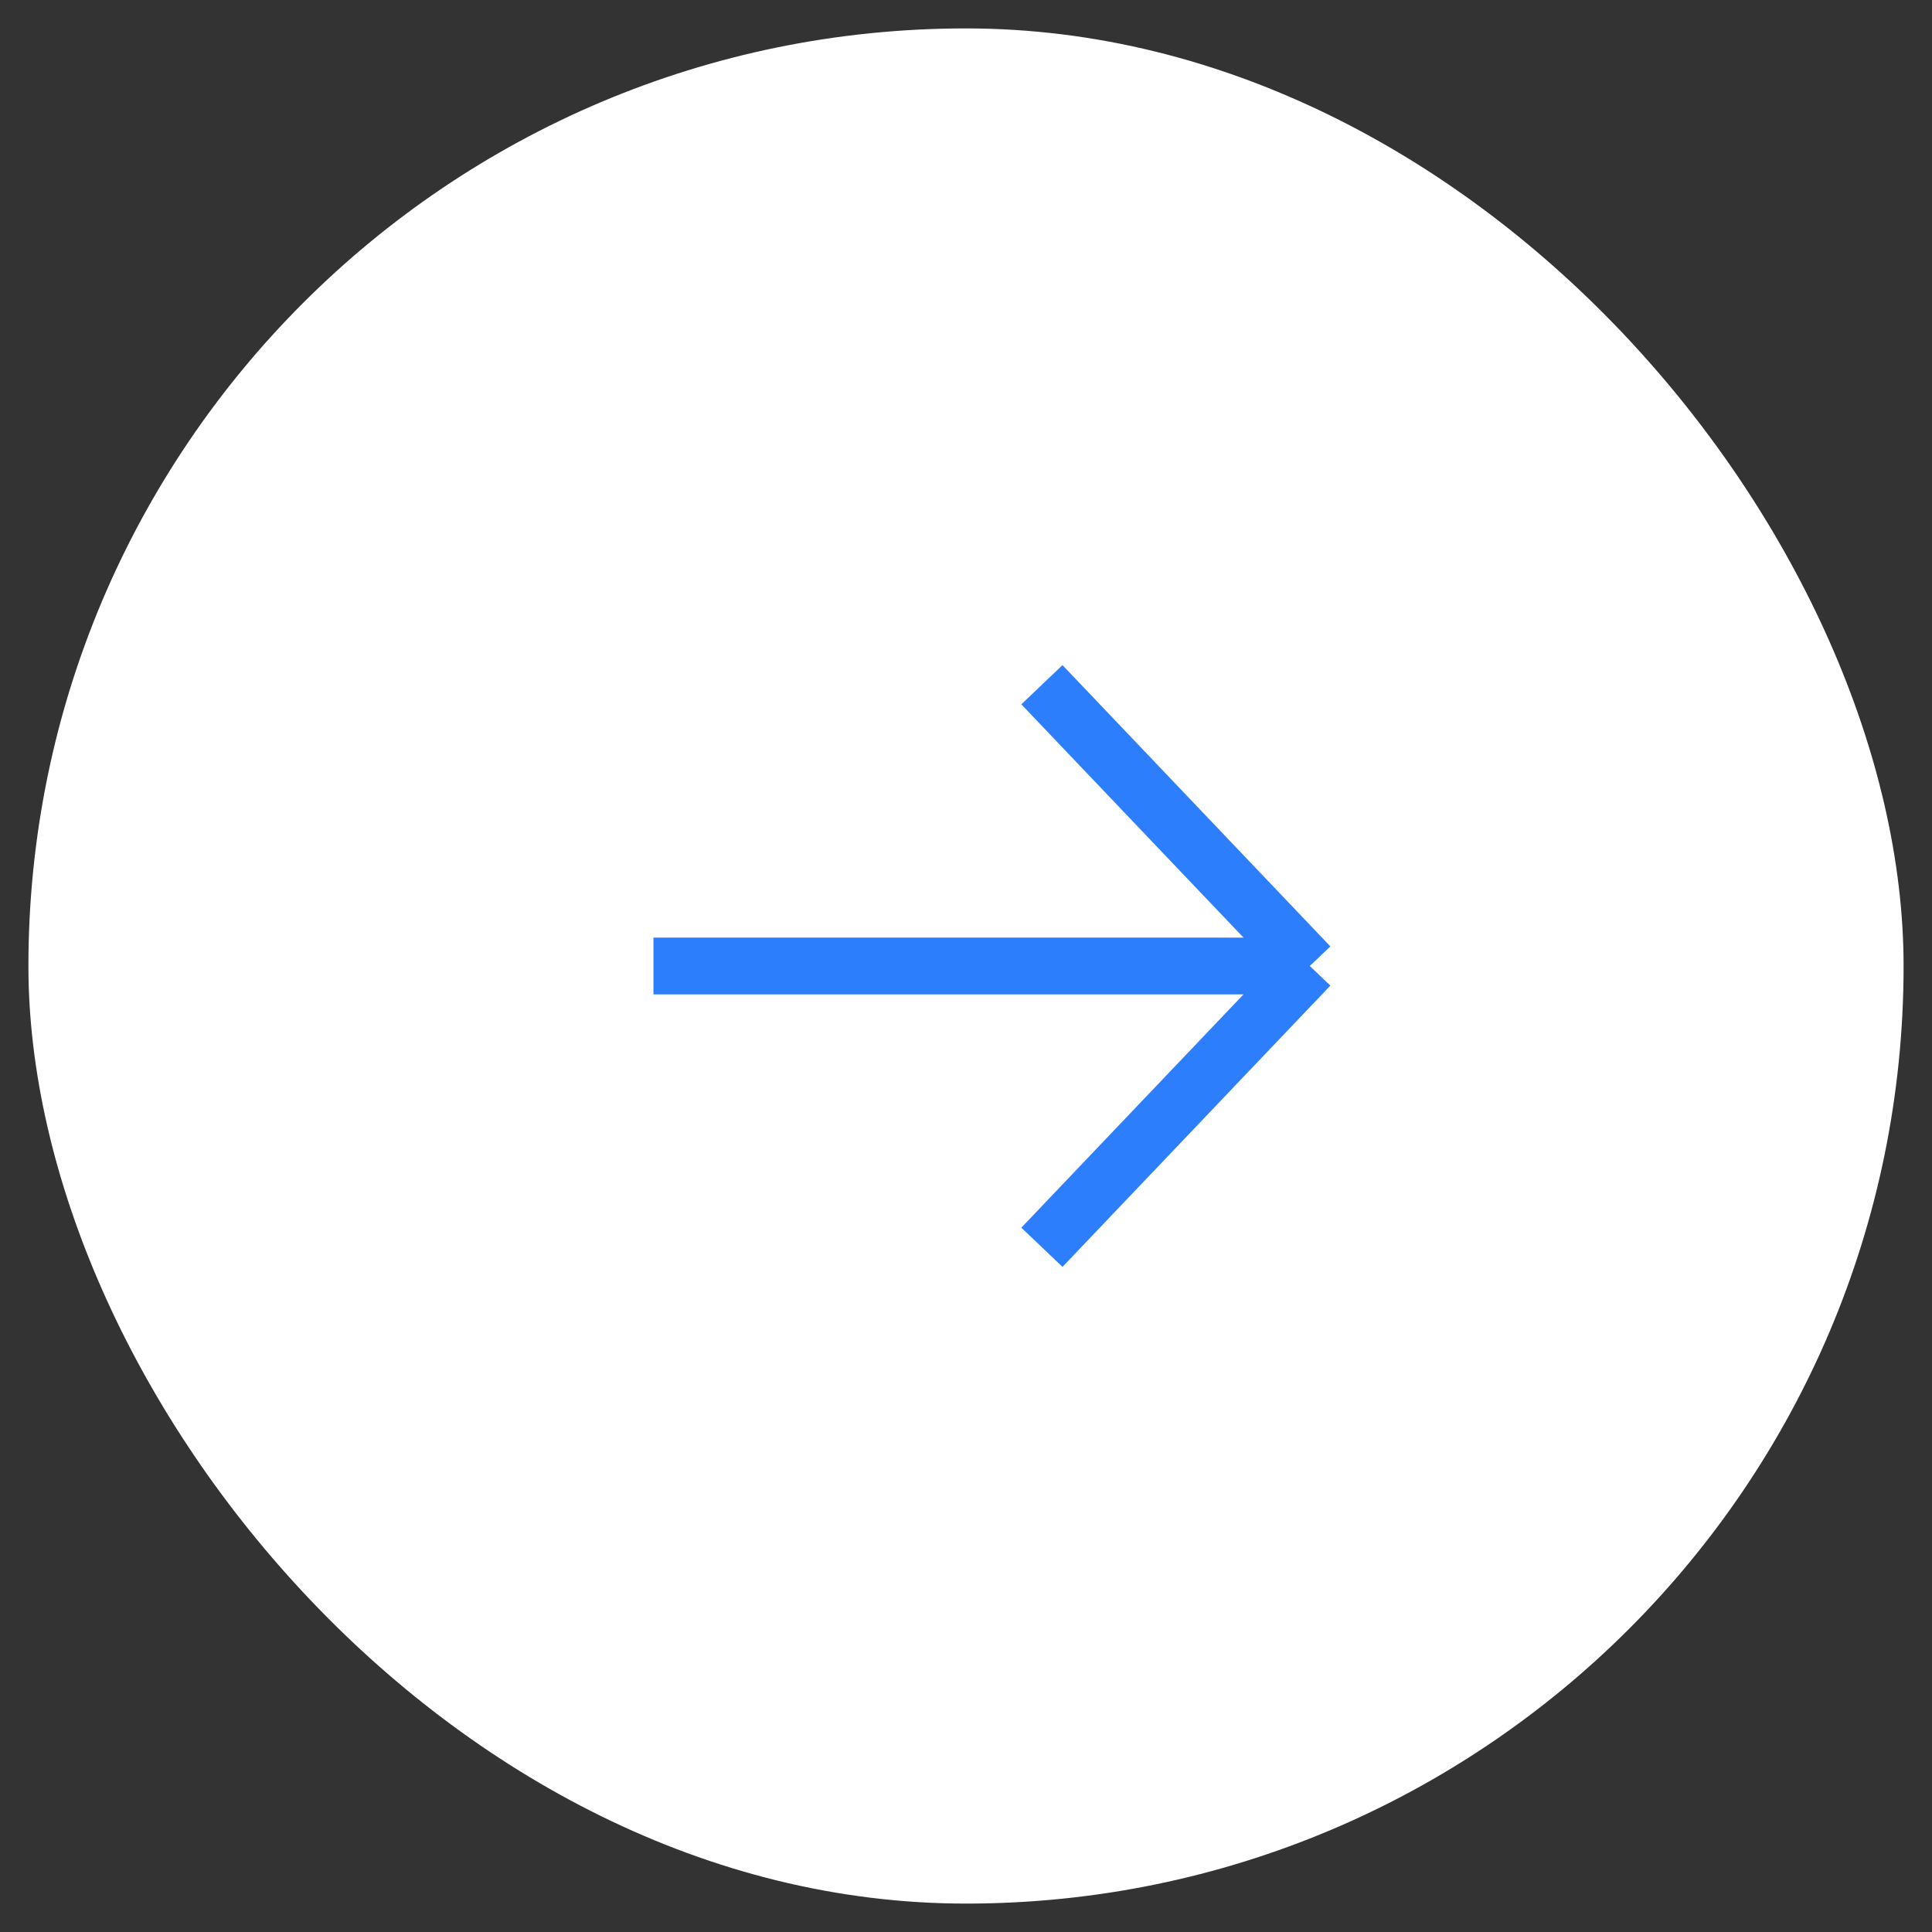 <?xml version="1.0" encoding="UTF-8"?> <svg xmlns="http://www.w3.org/2000/svg" width="34" height="34" viewBox="0 0 34 34" fill="none"><rect x="0" y="0" width="34" height="34" fill="#333333" stroke="none"/> <rect x="0.5" y="0.5" width="33" height="33" rx="16.5" fill="white"></rect> <path d="M11.5 17H23.05M23.05 17L18.336 12.05M23.05 17L18.336 21.95" stroke="#2C7EFC" stroke-linejoin="round"></path> </svg> 